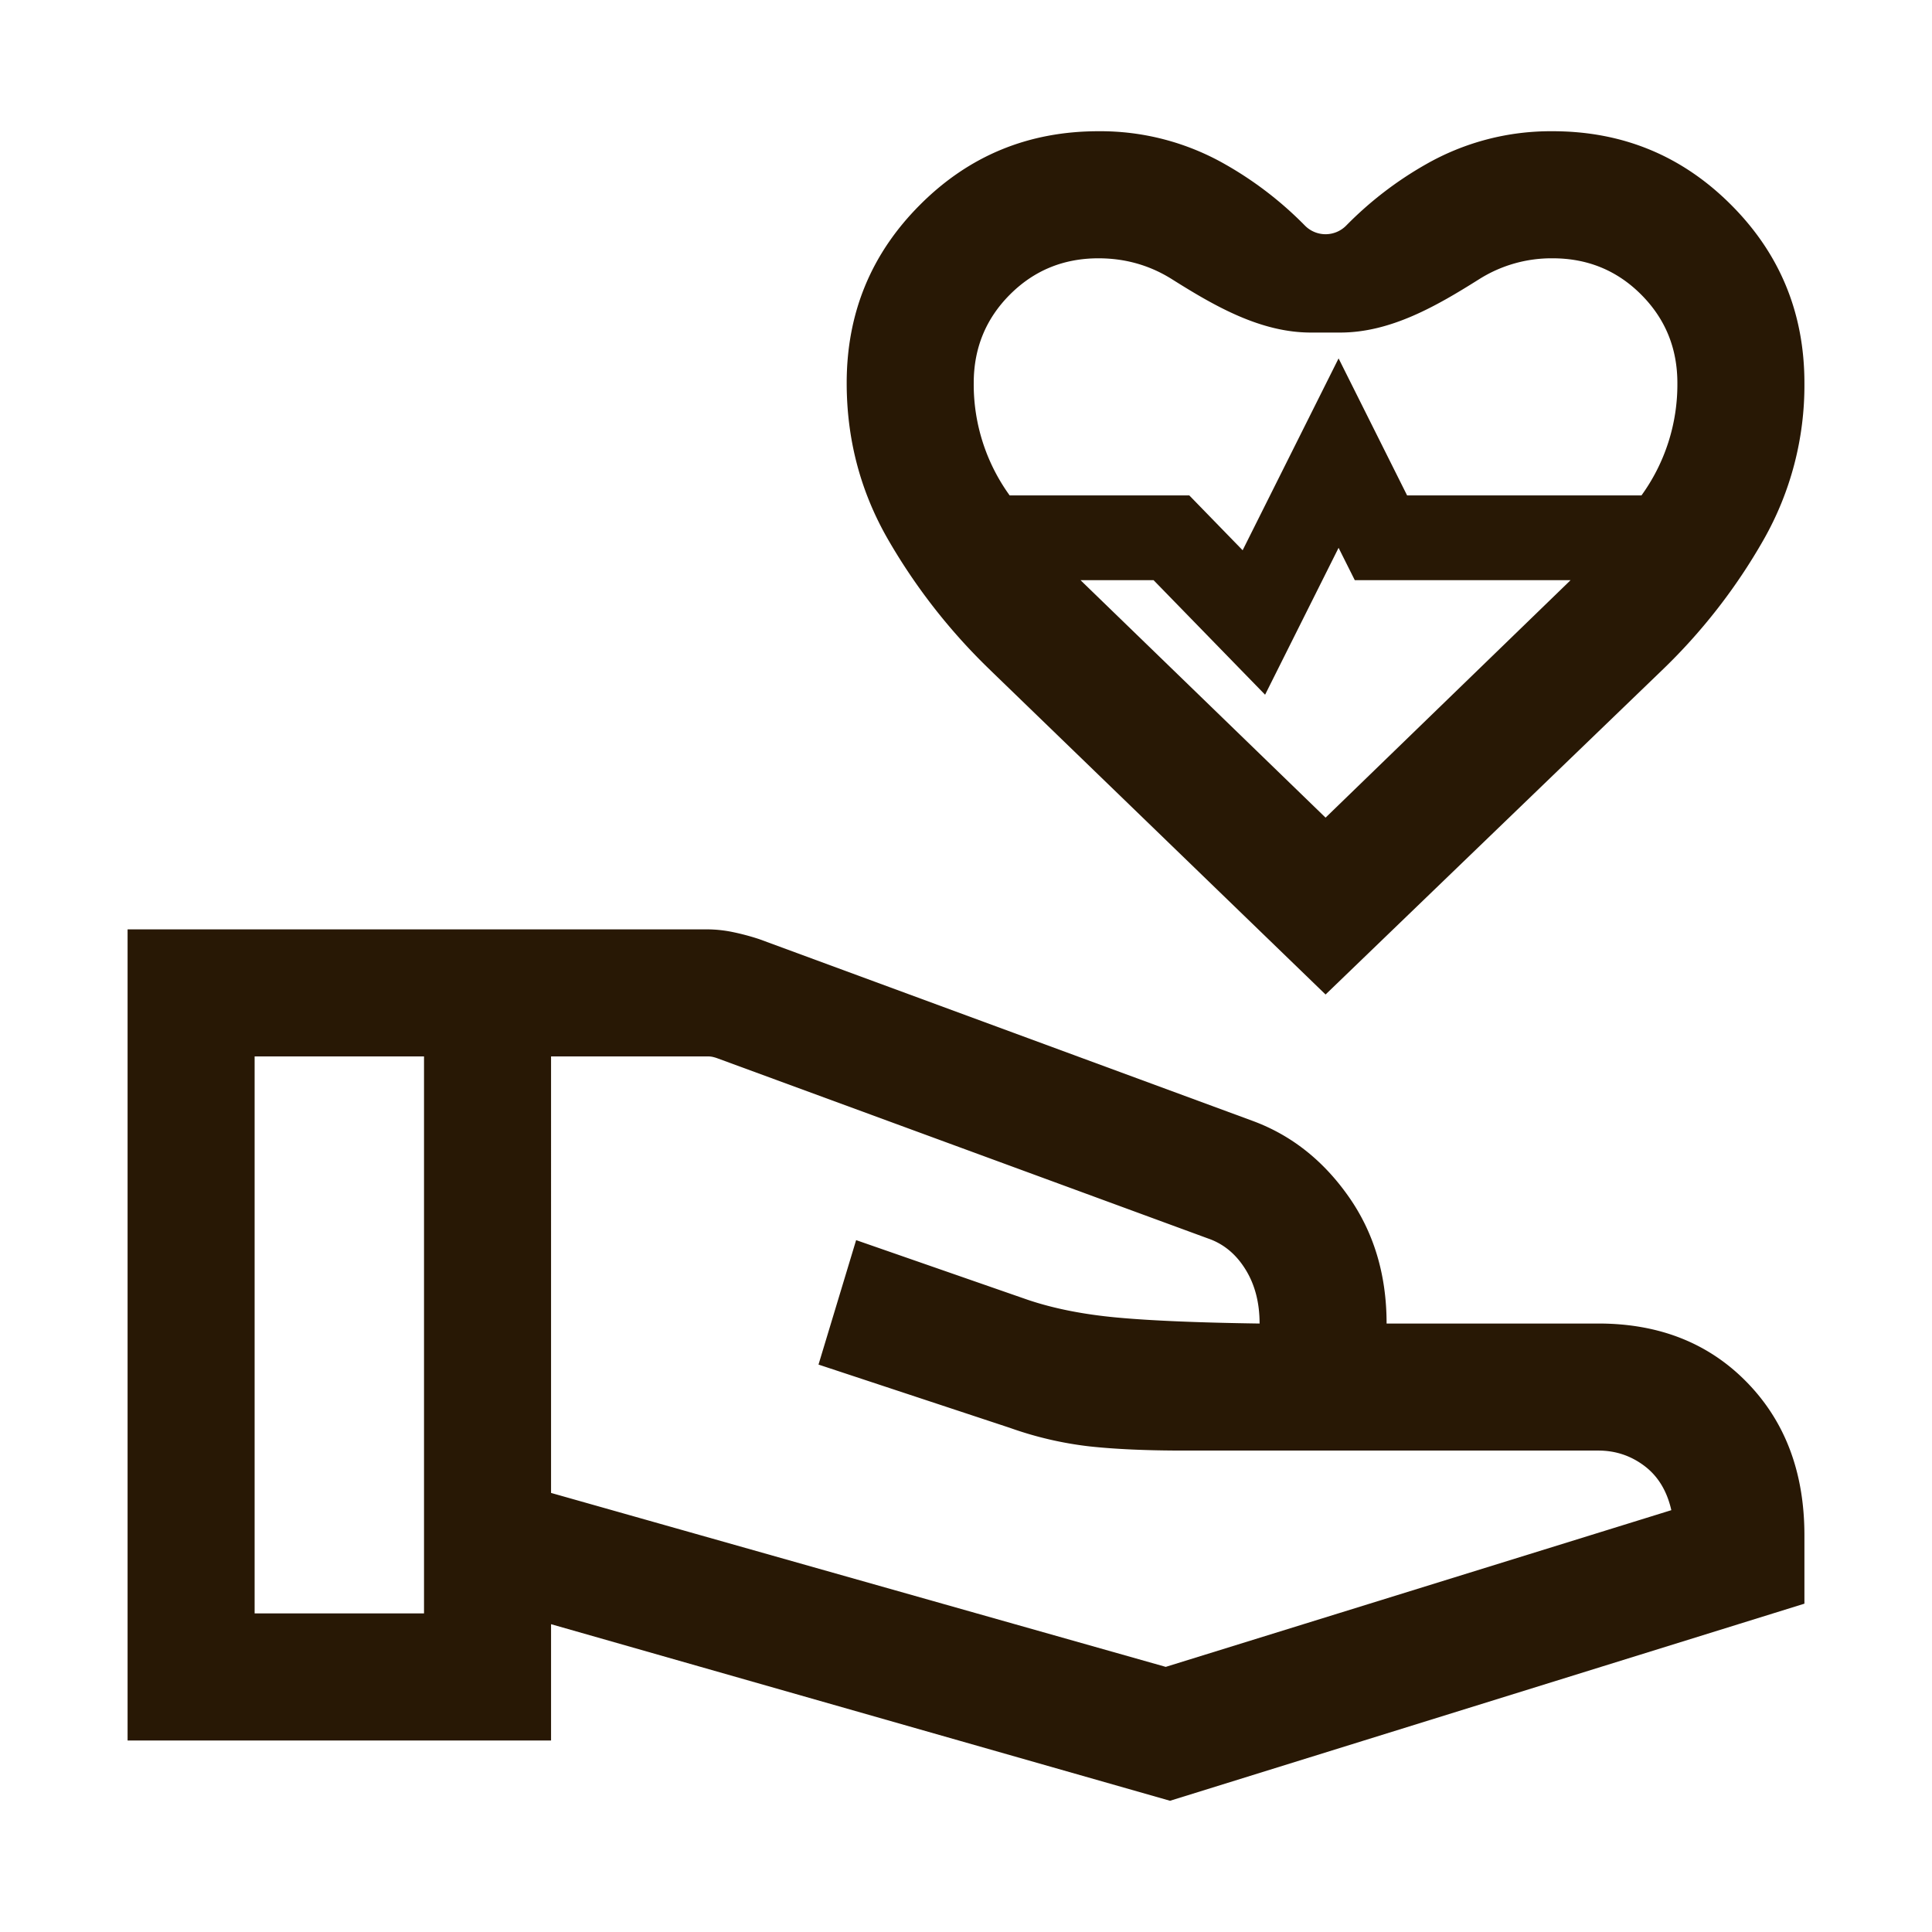 <?xml version="1.0" encoding="UTF-8"?> <svg xmlns="http://www.w3.org/2000/svg" width="53" height="53" viewBox="0 0 53 53" fill="none"><path fill-rule="evenodd" clip-rule="evenodd" d="m27.168 18.386 9.196 8.896 9.23-8.896a15.786 15.786 0 0 0 2.787-3.581 8.558 8.558 0 0 0 1.119-4.297c0-1.919-.672-3.55-2.015-4.892C46.142 4.272 44.511 3.6 42.592 3.6a6.898 6.898 0 0 0-3.474.907 9.924 9.924 0 0 0-2.191 1.684.795.795 0 0 1-1.127 0 9.923 9.923 0 0 0-2.191-1.684 6.898 6.898 0 0 0-3.475-.907c-1.918 0-3.55.671-4.892 2.015-1.344 1.343-2.015 2.973-2.015 4.892 0 1.55.379 2.982 1.137 4.297a16.21 16.21 0 0 0 2.804 3.581zm15.84-2.395-6.644 6.439-6.645-6.439-.077-.076h2.003l3.06 3.143 2.016-4.03.444.887h5.92l-.077.076zm2.021-2.4h-6.428l-1.88-3.759-2.632 5.263-1.463-1.504h-4.928a5.19 5.19 0 0 1-.986-3.083c0-.956.332-1.765.994-2.428.663-.663 1.472-.994 2.428-.994.737 0 1.41.192 2.02.576 1.171.737 2.425 1.461 3.808 1.461h.802c1.384 0 2.638-.724 3.809-1.461a3.717 3.717 0 0 1 2.02-.576c.955 0 1.765.331 2.427.994.663.663.995 1.472.995 2.428a5.19 5.19 0 0 1-.986 3.084zM3.5 25.495v22.251h11.617v-3.19l16.98 4.844L49.5 43.993v-1.876c0-1.72-.525-3.117-1.575-4.194-1.05-1.077-2.41-1.615-4.077-1.615h-5.81c0-1.334-.348-2.497-1.045-3.487-.697-.991-1.572-1.681-2.627-2.071l-13.539-4.987a6.589 6.589 0 0 0-.697-.188 3.536 3.536 0 0 0-.741-.08H3.5zm28.48 20.232-16.863-4.772V28.98h4.299c.044 0 .085.004.122.011.038.008.078.019.123.034l13.48 4.95c.424.146.765.428 1.024.845.26.417.389.913.389 1.488-1.698-.024-3.007-.08-3.928-.166-.92-.086-1.732-.248-2.435-.486l-4.705-1.636-1.032 3.414 5.245 1.734a9.836 9.836 0 0 0 2.186.51c.709.077 1.57.115 2.584.115h11.379c.47 0 .892.141 1.264.422.373.282.618.686.737 1.213l-13.87 4.299zM11.632 44.26H6.985V28.98h4.647V44.26z" fill="#281805"></path></svg> 